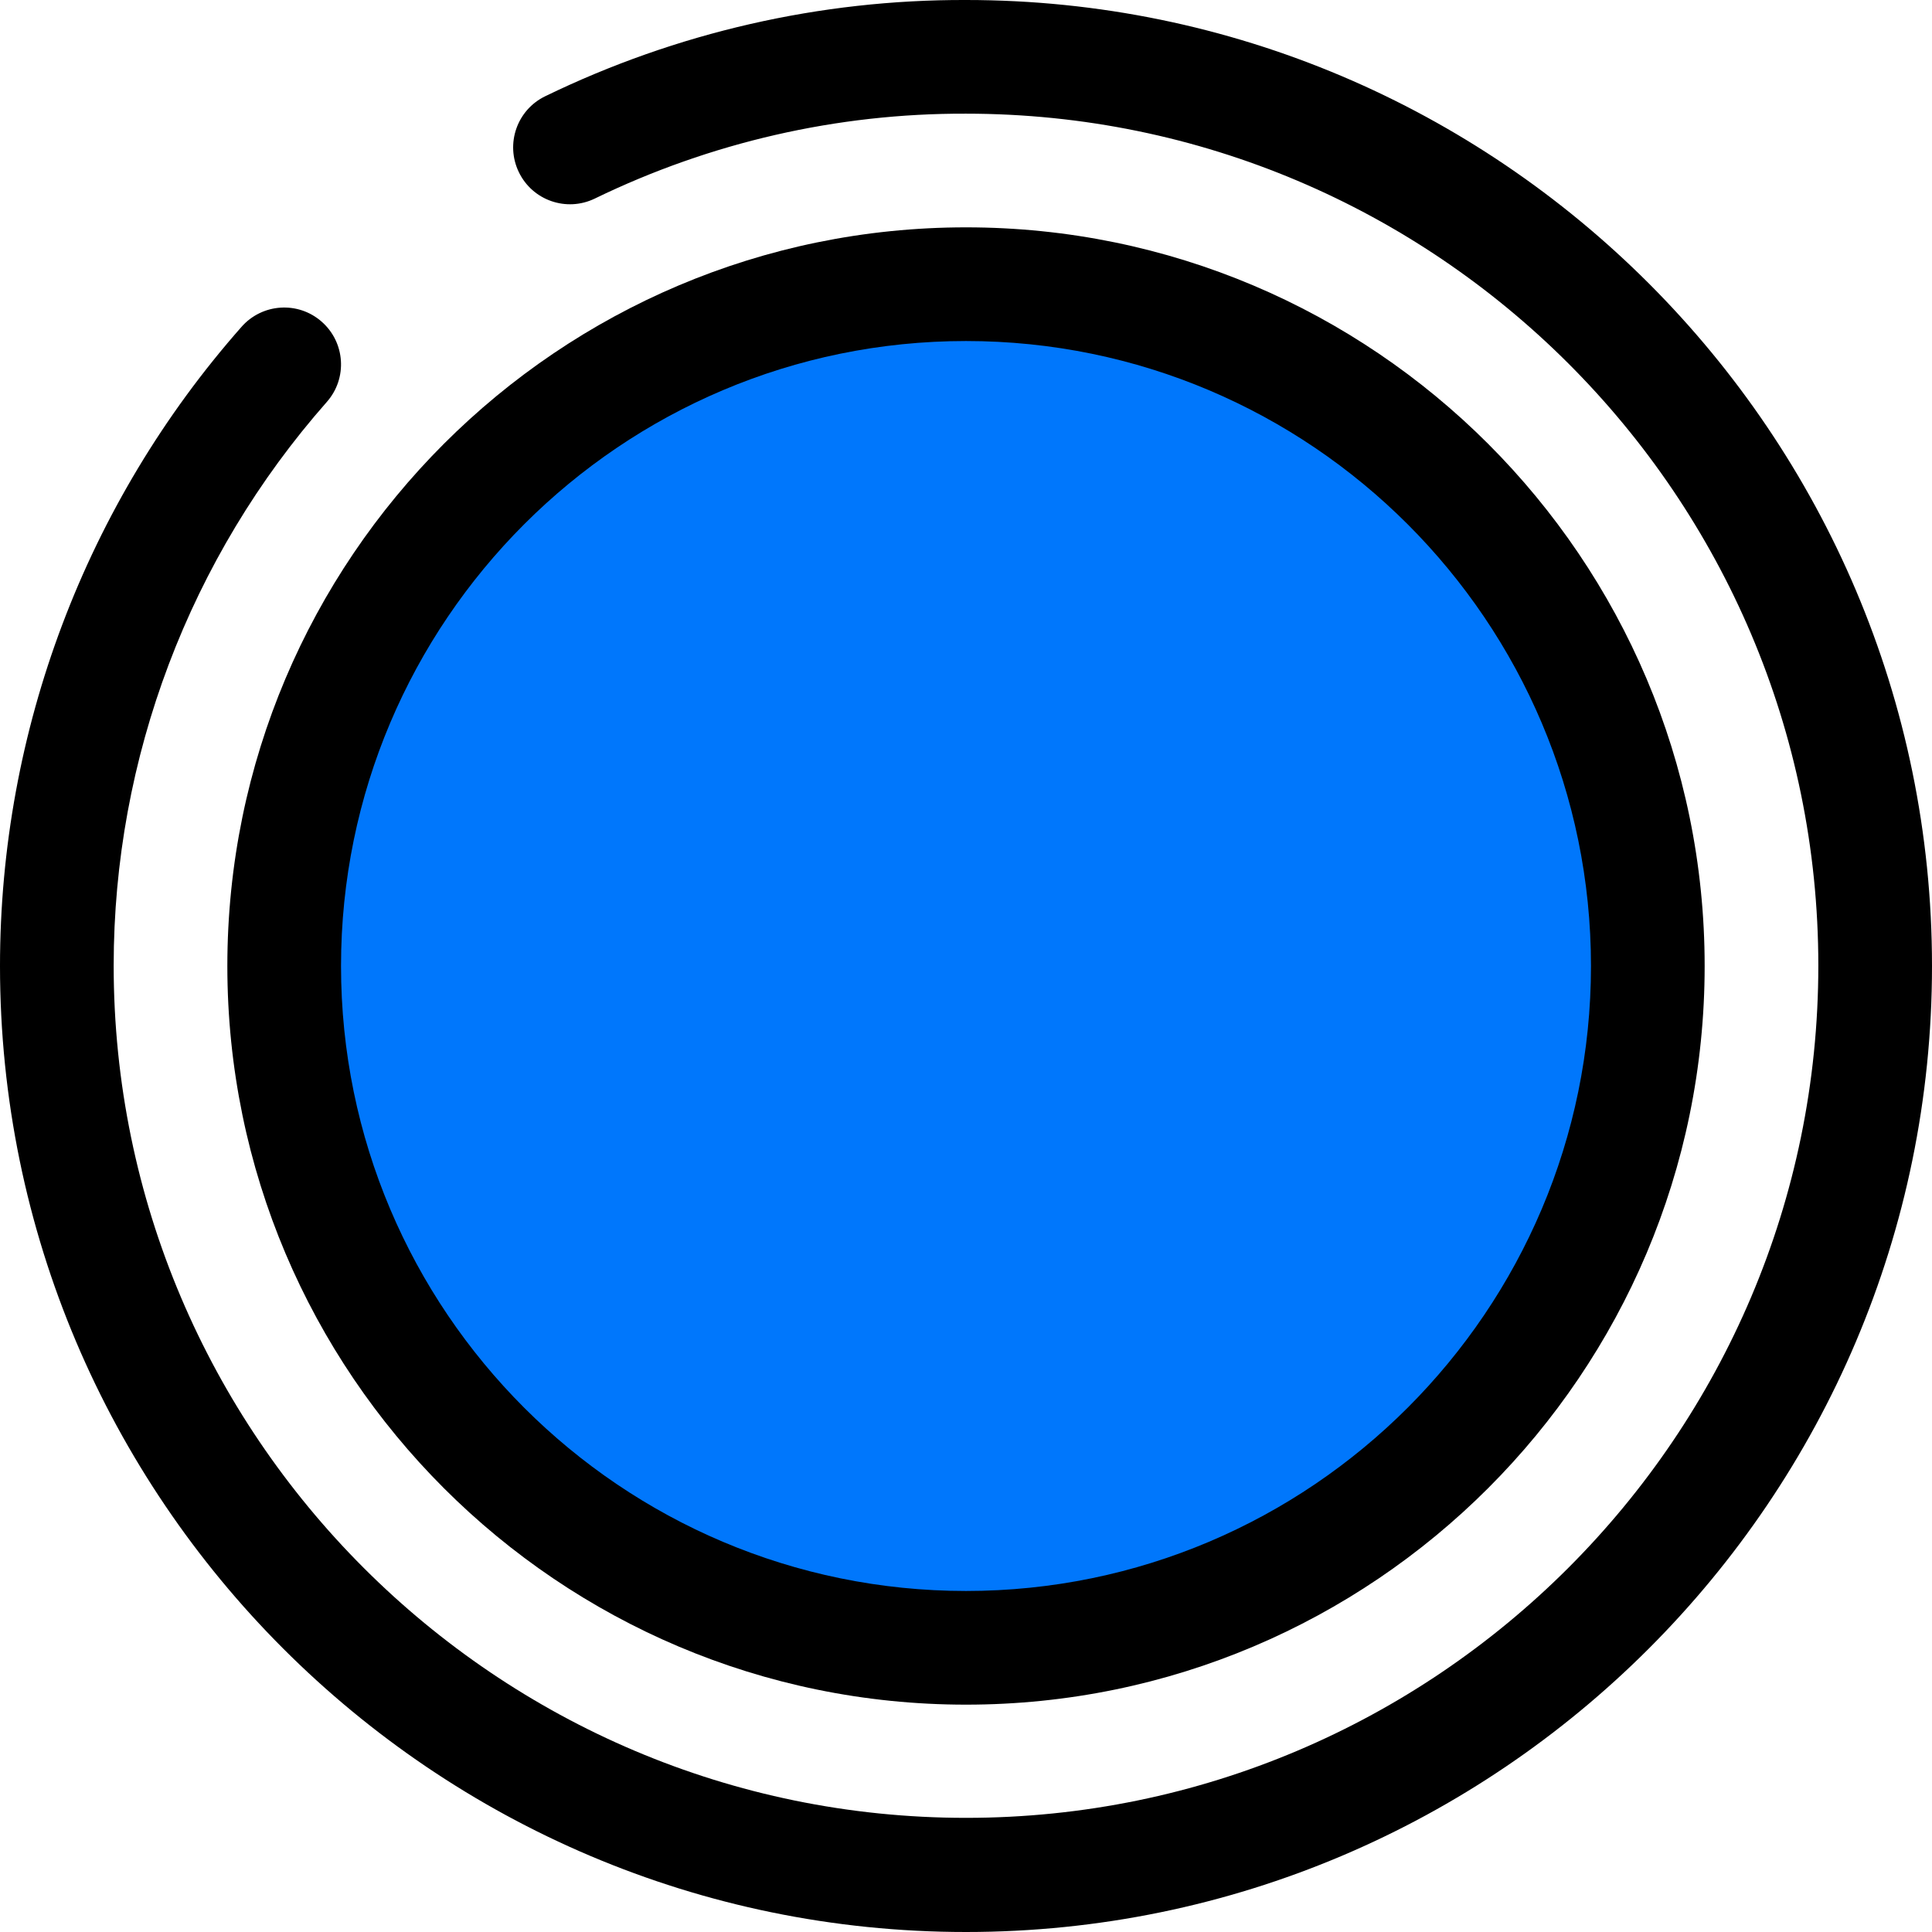 <?xml version="1.0" encoding="utf-8"?>
<!-- Generator: Adobe Illustrator 23.0.1, SVG Export Plug-In . SVG Version: 6.00 Build 0)  -->
<svg version="1.1" id="Layer_1" xmlns="http://www.w3.org/2000/svg" xmlns:xlink="http://www.w3.org/1999/xlink" x="0px" y="0px"
	 width="409.6px" height="409.6px" viewBox="0 0 409.6 409.6" enable-background="new 0 0 409.6 409.6"
	 xml:space="preserve">
<path d="M204.8,409.6C91.9,409.6,0,317.7,0,204.8c0-49.9,18.2-98.1,51.2-135.5c4.4-5,12-5.5,17-1.1s5.5,12,1.1,17
	c-29.1,33-45.2,75.5-45.2,119.5c0,99.6,81.1,180.7,180.7,180.7S385.5,304.3,385.5,204.7
	S304.4,24.1,204.8,24.1c-27.3-0.1-54.2,6.1-78.7,18c-6,2.9-13.2,0.4-16.1-5.6s-0.4-13.2,5.6-16.1
	C143.4,6.9,173.9-0.1,204.8,0c112.9,0,204.8,91.9,204.8,204.8S317.7,409.6,204.8,409.6z"/>
<path fill="#0077FC" d="M349.4,204.8c0,79.8-64.7,144.6-144.6,144.6S60.2,284.6,60.2,204.8
	S125,60.2,204.8,60.2S349.4,125,349.4,204.8z"/>
<path d="M204.8,361.4C118.4,361.4,48.2,291.2,48.2,204.8S118.4,48.2,204.8,48.2s156.6,70.2,156.6,156.6
	s-70.2,156.6-156.6,156.6L204.8,361.4z M204.8,72.3c-73.1,0-132.5,59.4-132.5,132.5
	s59.4,132.5,132.5,132.5s132.5-59.5,132.5-132.5S277.9,72.3,204.8,72.3V72.3z"/>
</svg>
